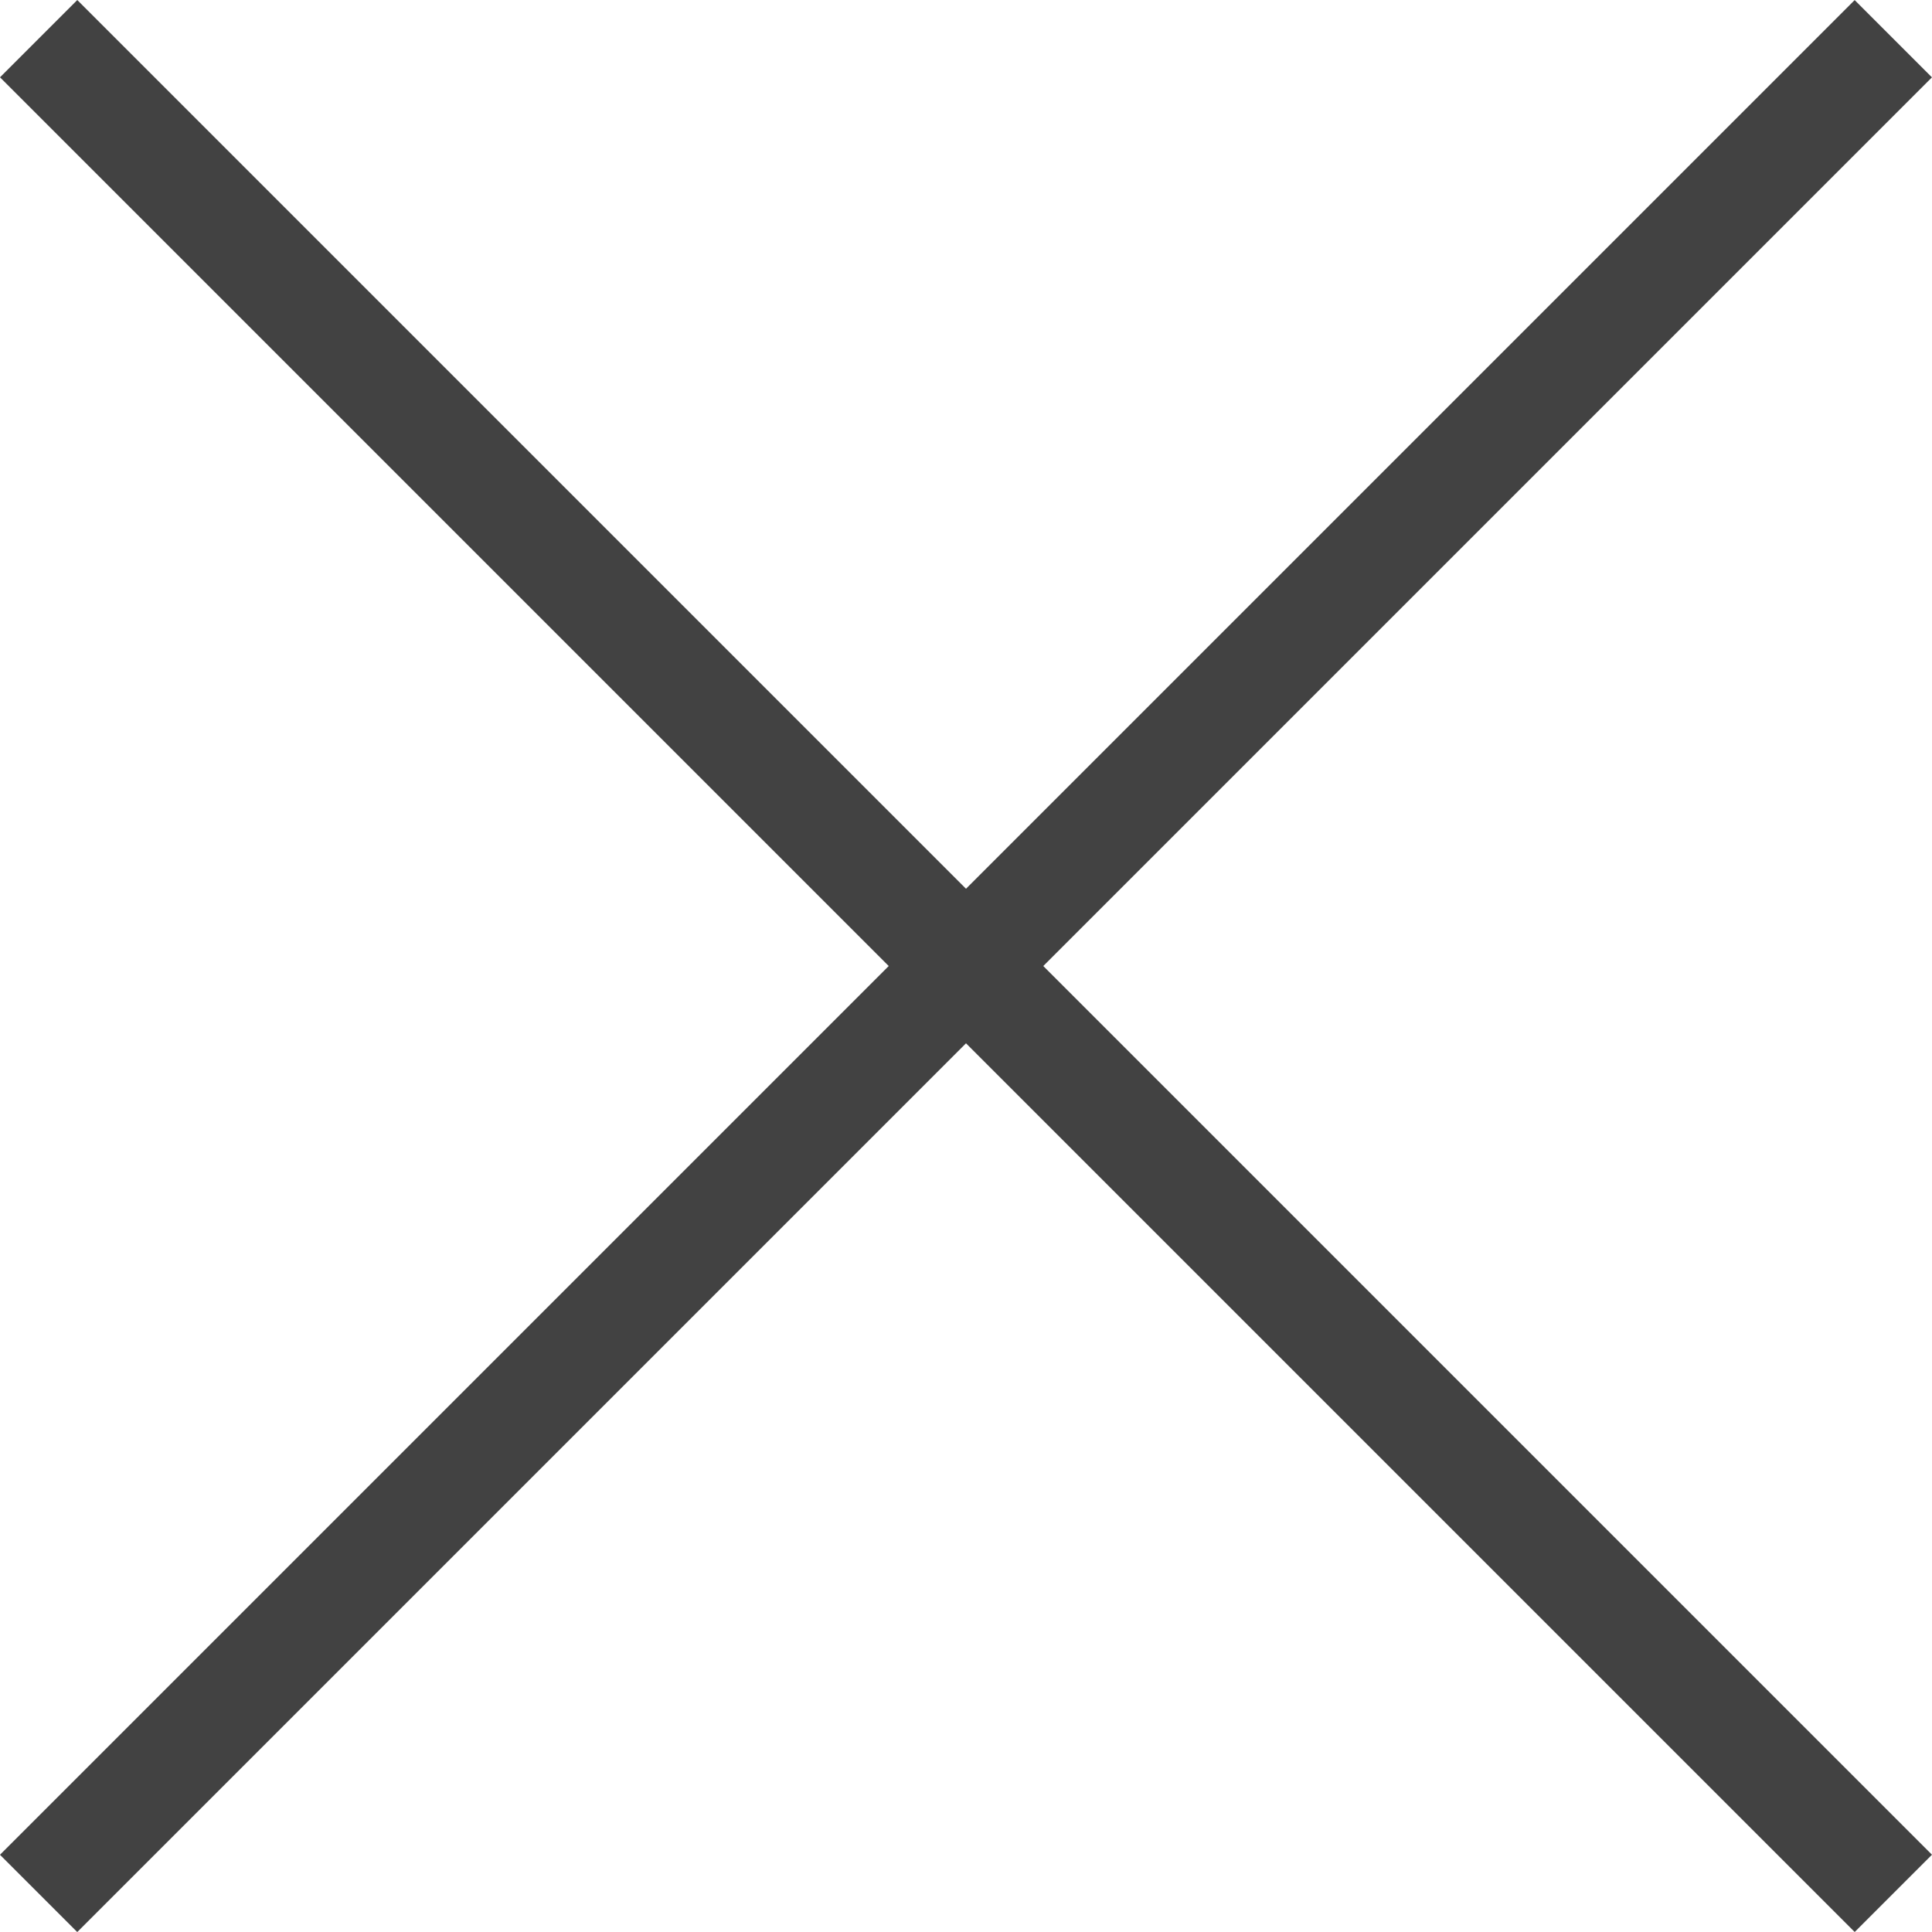 <svg xmlns="http://www.w3.org/2000/svg" width="35.356" height="35.356" viewBox="0 0 35.356 35.356"><g transform="translate(-60.322 -22.678)"><g transform="translate(55 23.386)"><path d="M-17505.168-22870.232h-48v-2h48Z" transform="translate(28590.396 3794.381) rotate(-45)" fill="#424242"/><path d="M-17505.168-22870.232h-48v-2h48Z" transform="translate(-3754.41 28584.367) rotate(45)" fill="#424242"/></g></g></svg>